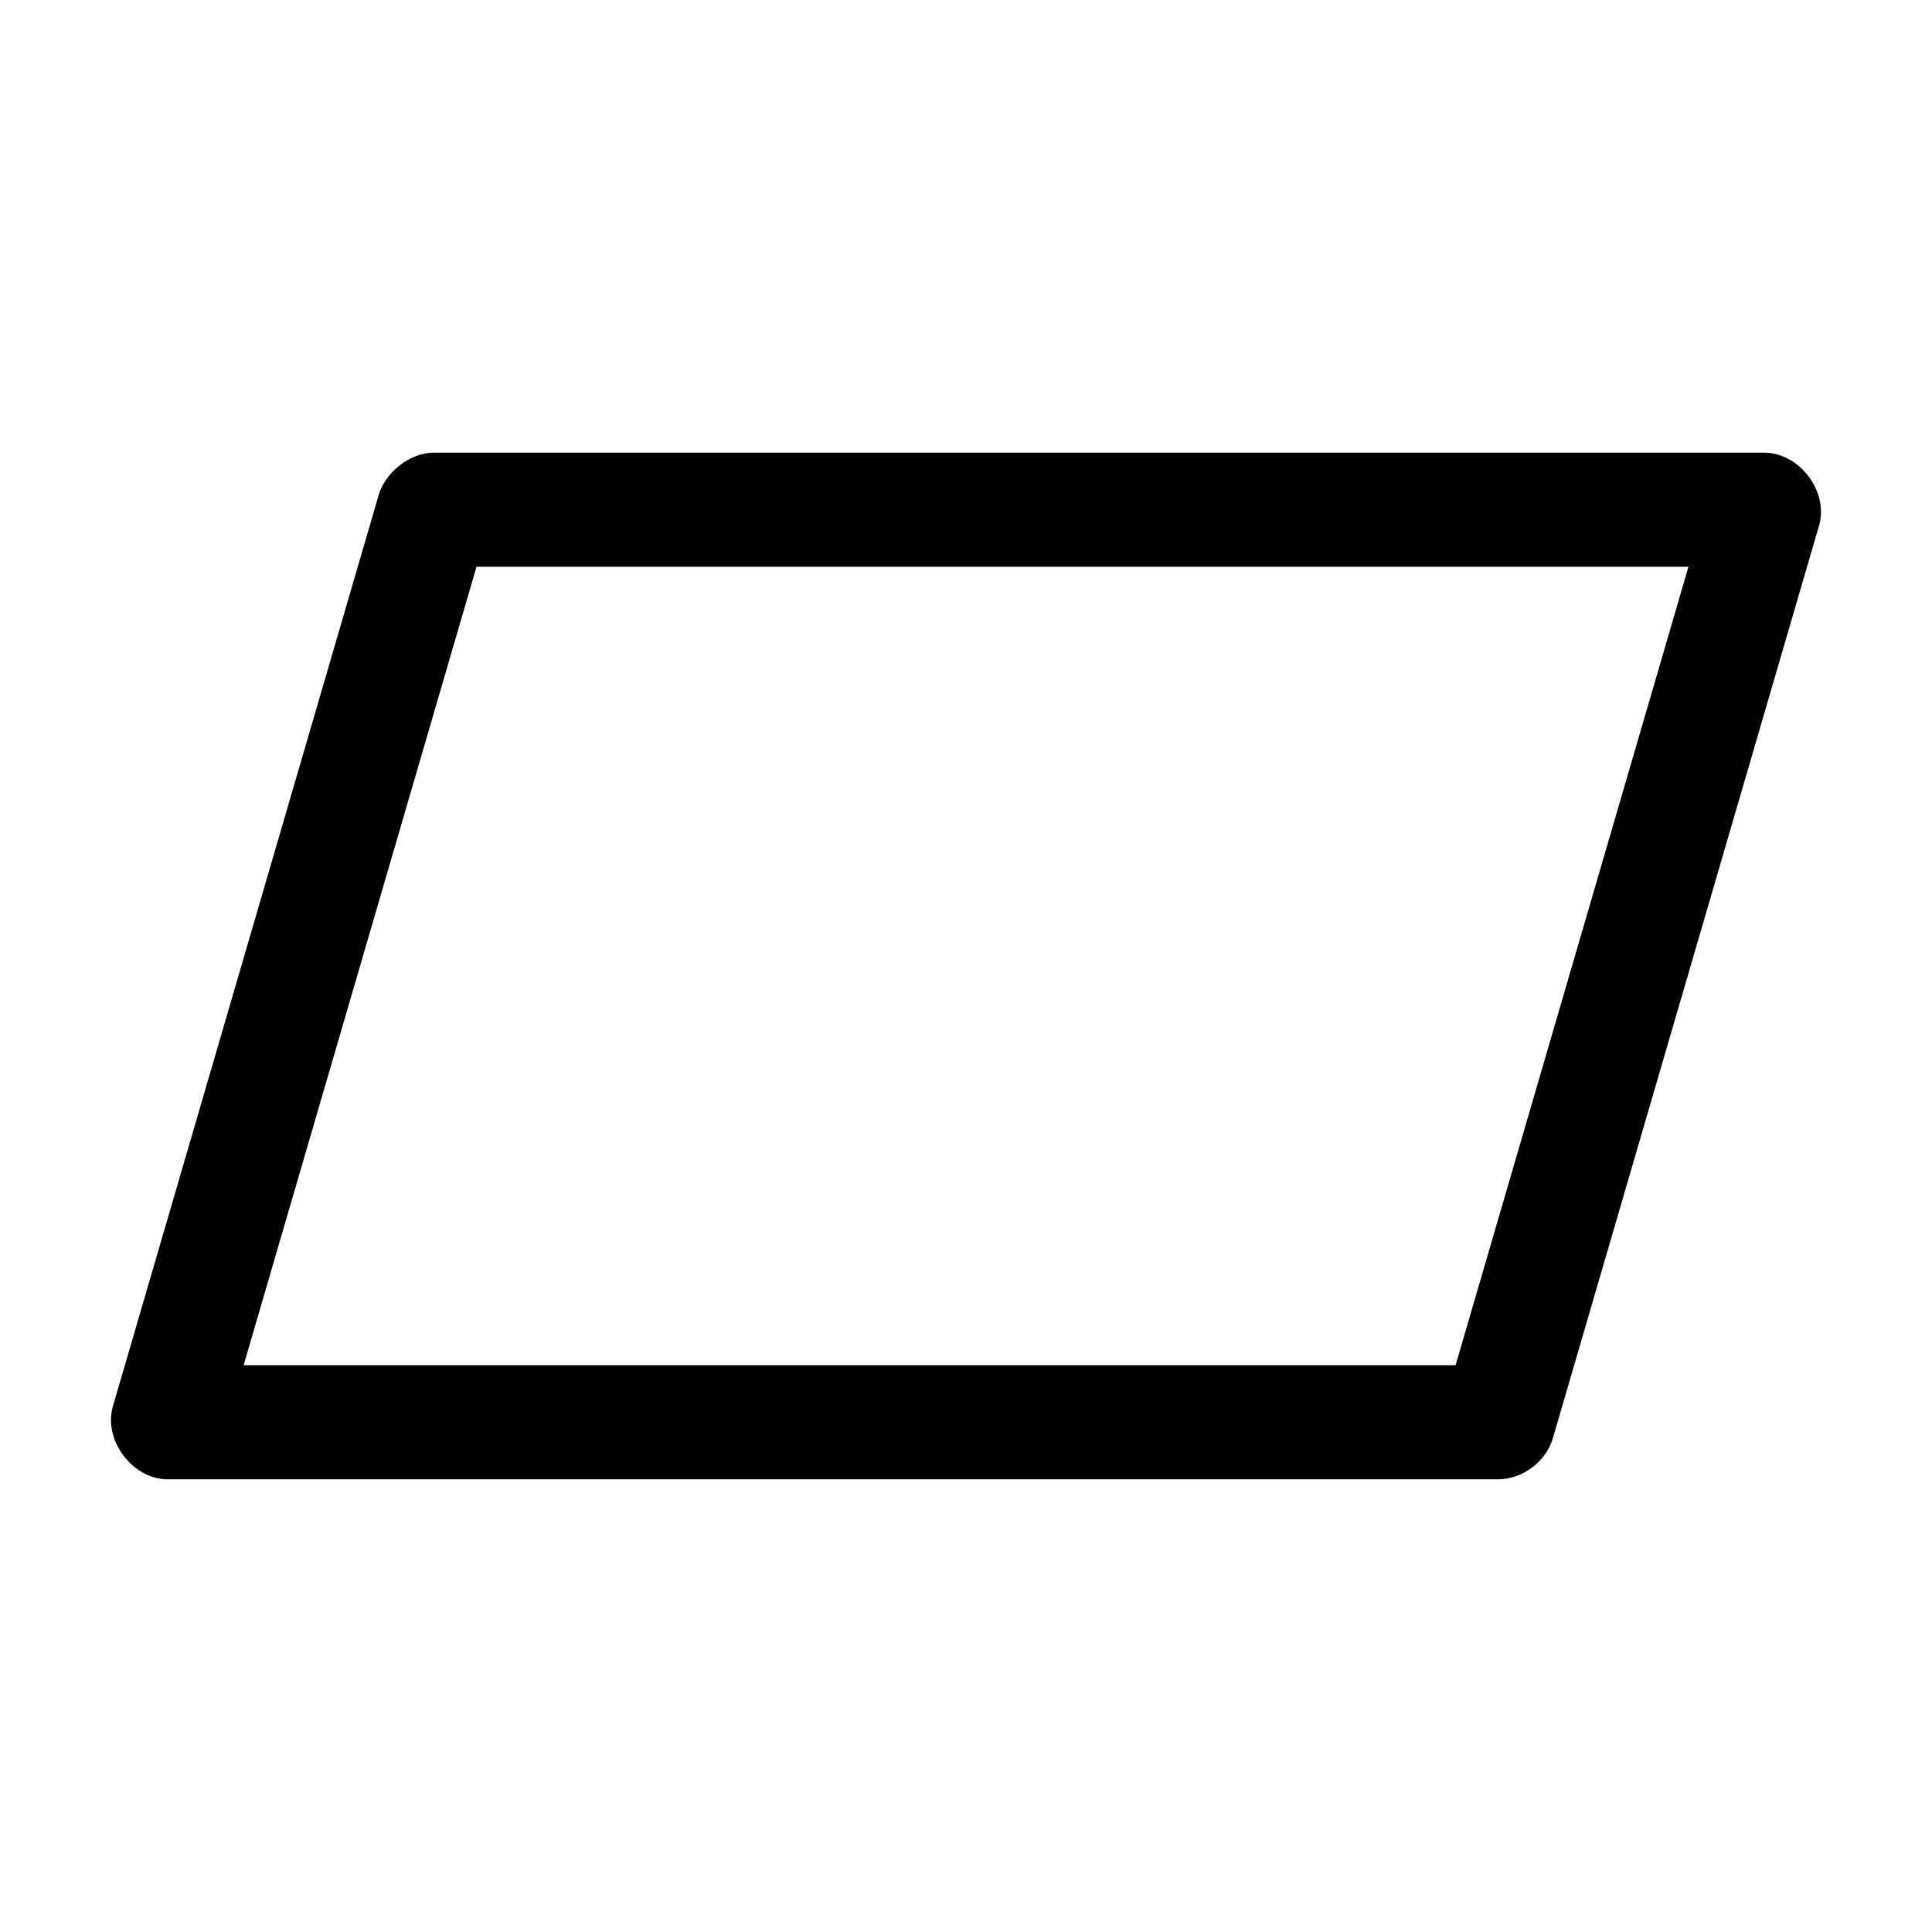 <?xml version="1.0" encoding="UTF-8"?>
<!-- Uploaded to: SVG Repo, www.svgrepo.com, Generator: SVG Repo Mixer Tools -->
<svg fill="#000000" width="800px" height="800px" version="1.1" viewBox="144 144 512 512" xmlns="http://www.w3.org/2000/svg">
 <path d="m244.46 274.83-70.531 241.83c-2.625 8.969 5.141 19.352 14.484 19.367h352.67c6.512-0.051 12.723-4.754 14.484-11.02l70.535-241.83c2.512-8.926-5.211-19.168-14.484-19.207h-352.67c-6.711 0.004-12.82 5.547-14.484 10.863zm25.82 19.363h321.18l-61.715 211.6h-321.18z"/>
</svg>